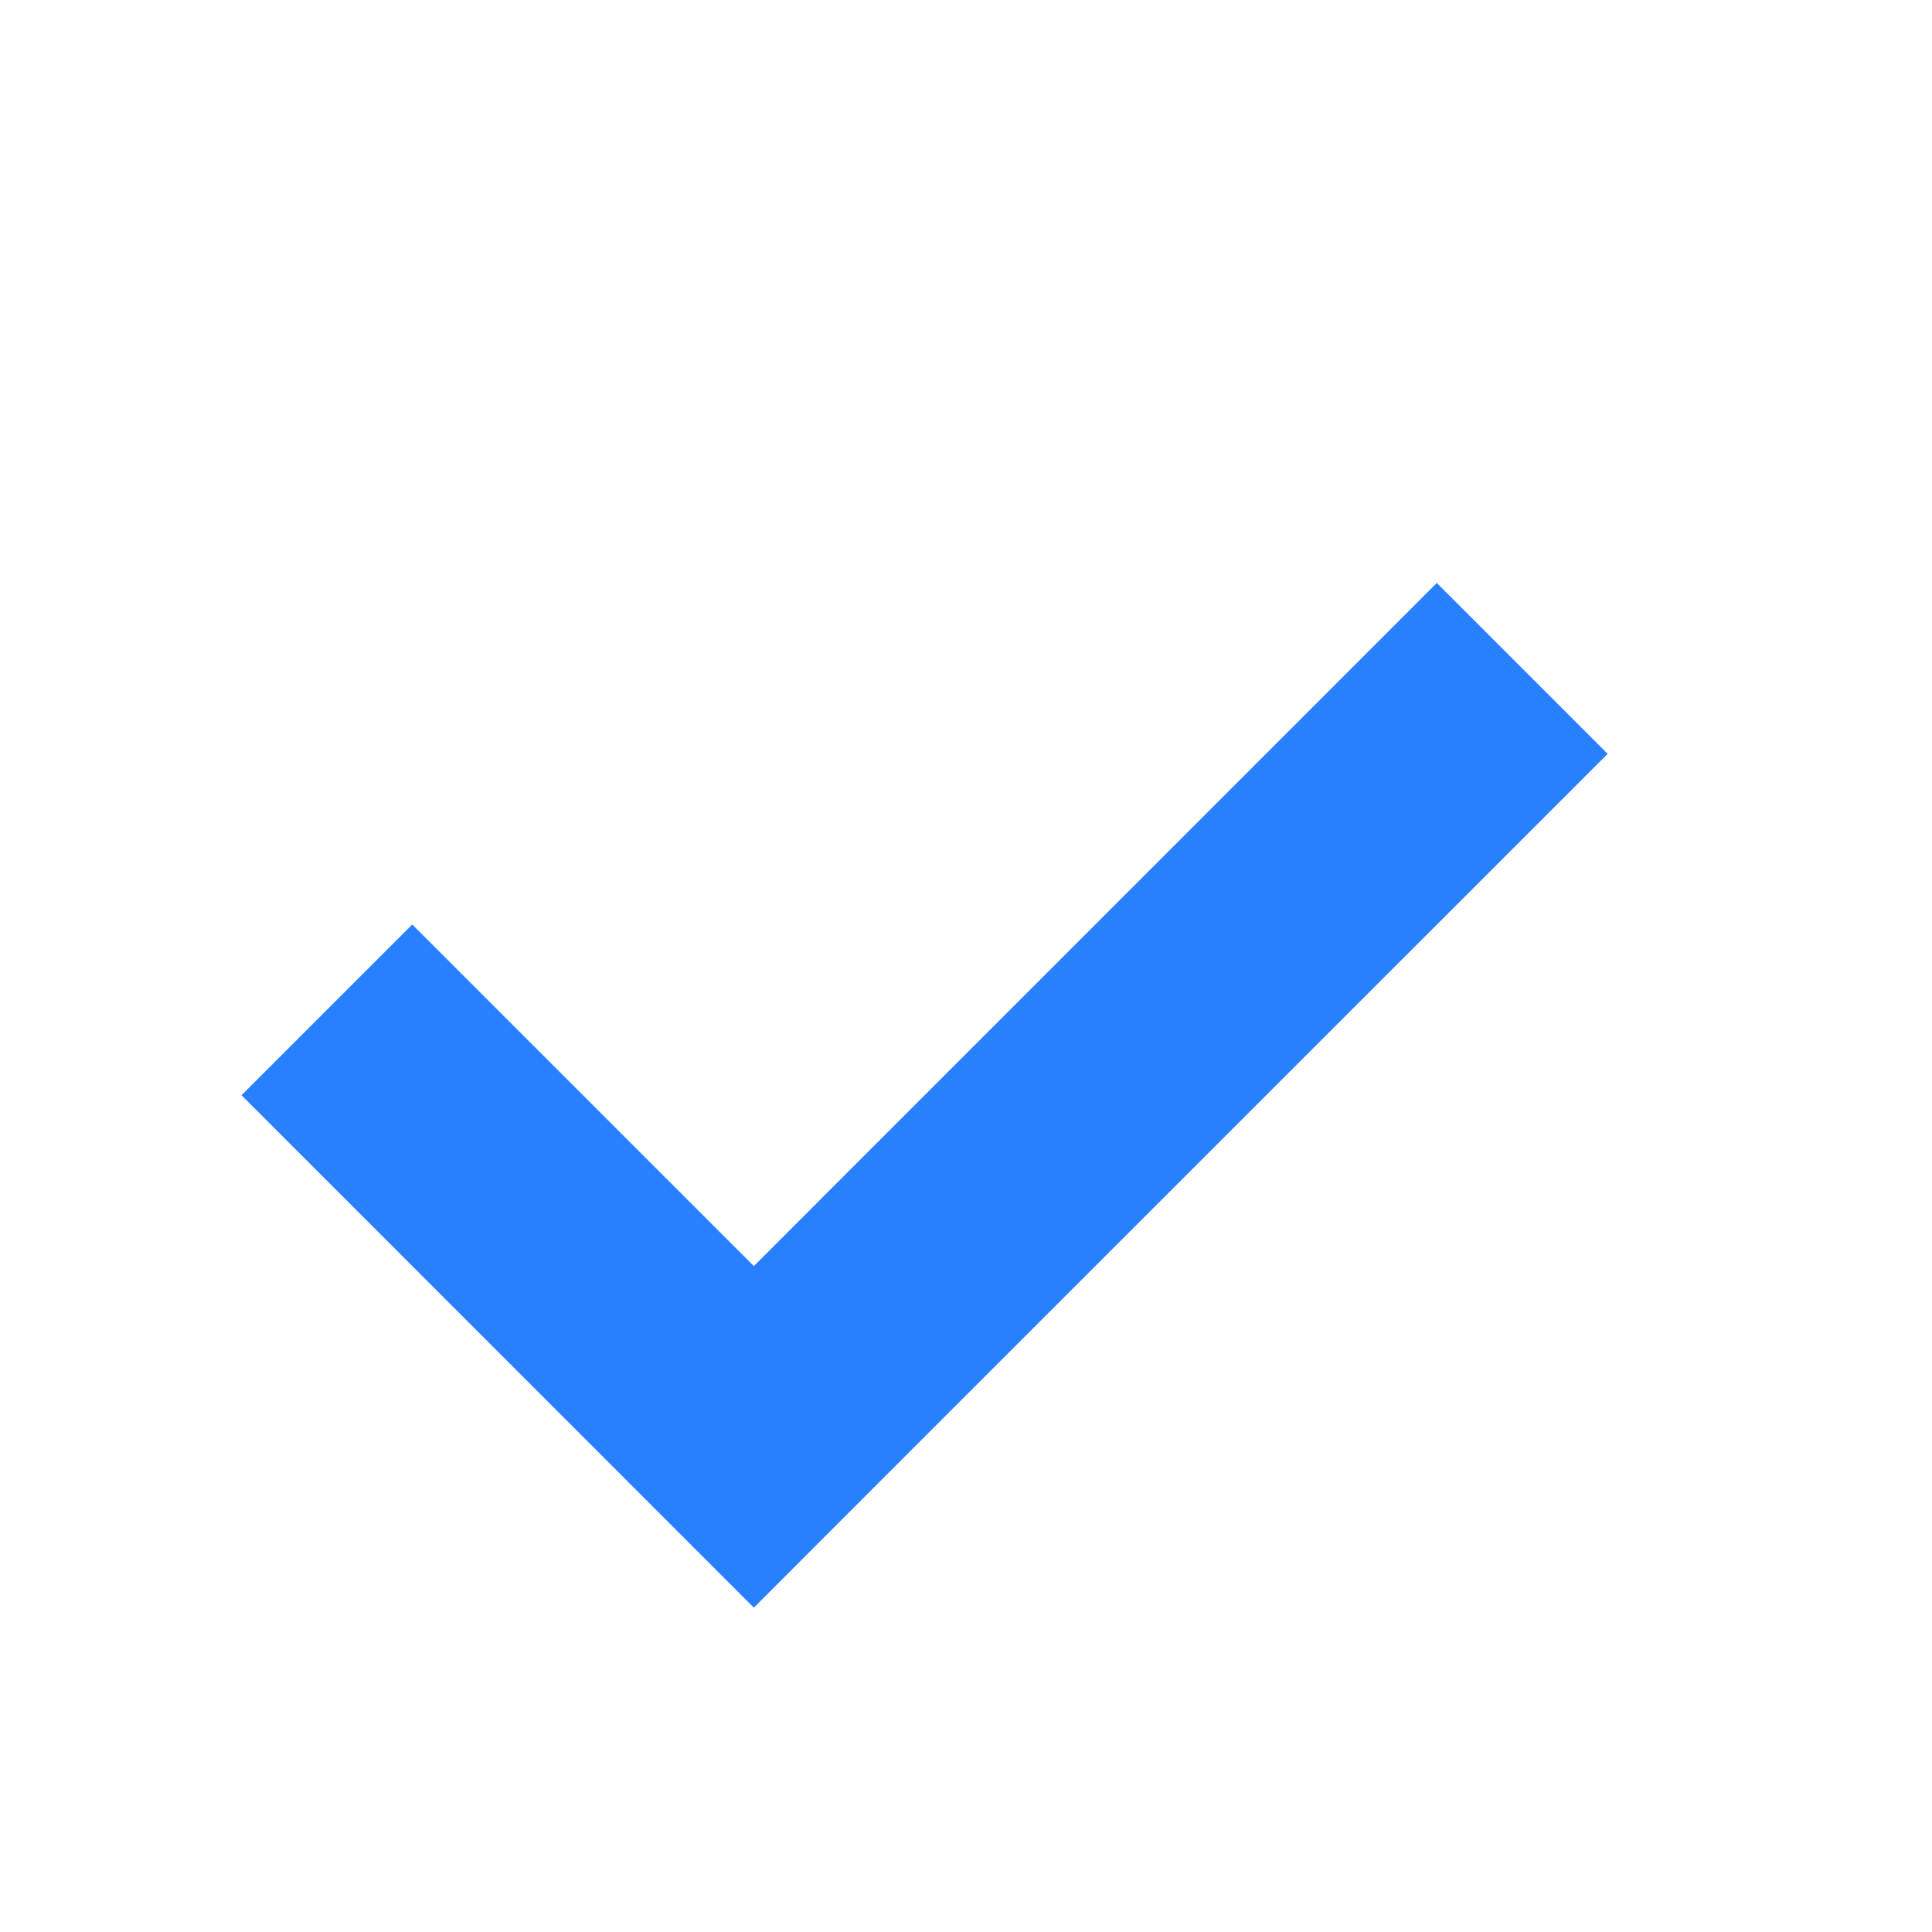 <svg width="16" height="16" viewBox="0 0 16 16" xmlns="http://www.w3.org/2000/svg"><title>icon-checkbox-xxs-act</title><path d="M6.243 10.485l5.656-5.657 1.415 1.415-5.657 5.656-1.414 1.415L2 9.07l1.414-1.414z" fill="#2980FF" fill-rule="nonzero"/></svg>